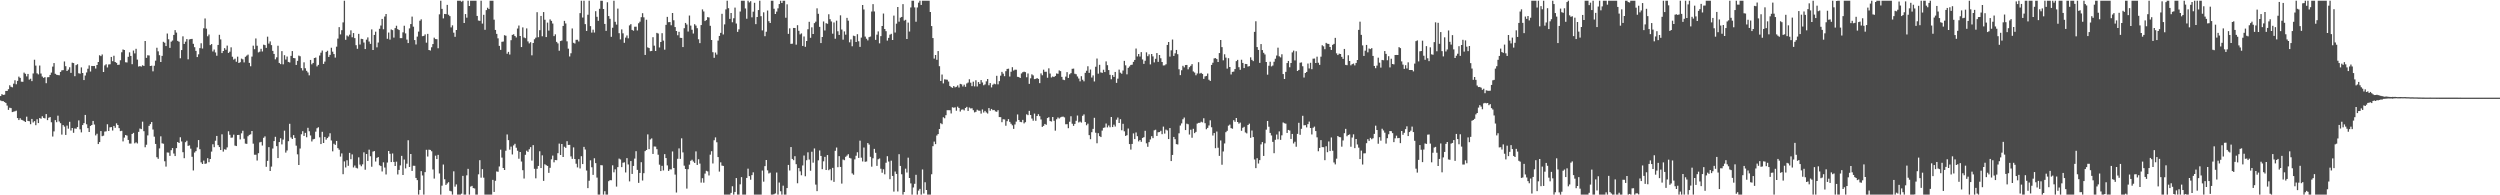 <?xml version="1.0" encoding="UTF-8"?>
<svg xmlns="http://www.w3.org/2000/svg" width="1920" height="150">
  <path d="M0 73.776h1v3.383H0zM1 72.316h1v5.340H1zM2 72.897h1v4.769H2zM3 72.697h1v5.715H3zM4 69.846h1v9.186H4zM5 69.853h1v11.265H5zM6 68.493h1v15.886H6zM7 65.491h1v17.269H7zM8 66.676h1v16.369H8zM9 67.060h1v19.033H9zM10 64.280h1v21.471H10zM11 61.625h1v23.846H11zM12 64.733h1v20.262H12zM13 62.110h1v28.547H13zM14 58.853h1v33.341H14zM15 59.824h1v30.988H15zM16 62.745h1v29.254H16zM17 62.809h1v29.574H17zM18 55.744h1v37.242H18zM19 56.677h1v37.000H19zM20 58.668h1v30.939H20zM21 56.799h1v36.082H21zM22 61.129h1v31.991H22zM23 60.473h1v34.920H23zM24 62.291h1v29.042H24zM25 56.433h1v37.596H25zM26 45.860h1v47.176H26zM27 50.405h1v45.737H27zM28 56.312h1v35.297H28zM29 57.145h1v37.357H29zM30 50.341h1v40.334H30zM31 56.455h1v34.729H31zM32 58.766h1v30.550H32zM33 59.802h1v30.790H33zM34 59.213h1v31.734H34zM35 63.922h1v23.661H35zM36 59.353h1v32.895H36zM37 59.230h1v31.207H37zM38 57.560h1v32.327H38zM39 55.773h1v38.152H39zM40 51.156h1v53.678H40zM41 48.424h1v52.492H41zM42 56.670h1v35.602H42zM43 57.385h1v36.476H43zM44 57.637h1v31.204H44zM45 57.793h1v35.486H45zM46 55.222h1v39.387H46zM47 54.025h1v49.374H47zM48 53.877h1v42.163H48zM49 47.197h1v50.009H49zM50 50.816h1v52.818H50zM51 54.530h1v41.929H51zM52 53.453h1v45.368H52zM53 51.679h1v41.850H53zM54 55.955h1v44.288H54zM55 48.133h1v50.172H55zM56 48.435h1v53.546H56zM57 58.497h1v40.187H57zM58 50.038h1v48.810H58zM59 49.280h1v48.309H59zM60 56.283h1v36.193H60zM61 56.576h1v42.769H61zM62 51.785h1v49.883H62zM63 56.064h1v40.010H63zM64 61.469h1v33.110H64zM65 58.007h1v30.268H65zM66 55.628h1v39.797H66zM67 52.774h1v45.653H67zM68 50.206h1v51.147H68zM69 54.963h1v41.739H69zM70 50.651h1v45.335H70zM71 50.735h1v42.144H71zM72 50.641h1v45.026H72zM73 52.645h1v51.337H73zM74 49.910h1v52.813H74zM75 47.598h1v63.056H75zM76 42.466h1v66.654H76zM77 43.131h1v57.509H77zM78 41.822h1v62.777H78zM79 55.289h1v48.892H79zM80 50.221h1v50.871H80zM81 49.378h1v51.466H81zM82 51.813h1v43.622H82zM83 49.492h1v51.106H83zM84 49.363h1v48.448H84zM85 43.719h1v53.863H85zM86 46.978h1v53.295H86zM87 42.803h1v53.922H87zM88 47.606h1v50.555H88zM89 48.307h1v46.400H89zM90 49.856h1v46.160H90zM91 49.687h1v48.741H91zM92 46.261h1v54.434H92zM93 40.118h1v60.336H93zM94 38.013h1v70.589H94zM95 38.423h1v67.233H95zM96 47.798h1v55.869H96zM97 47.988h1v56.172H97zM98 43.640h1v63.842H98zM99 40.196h1v70.054H99zM100 42.963h1v67.323H100zM101 49.326h1v53.608H101zM102 38.785h1v63.282H102zM103 41.014h1v69.084H103zM104 37.492h1v71.798H104zM105 45.750h1v64.441H105zM106 51.093h1v50.187H106zM107 50.760h1v47.965H107zM108 51.127h1v48.033H108zM109 50.143h1v43.308H109zM110 50.626h1v50.151H110zM111 31.492h1v81.586H111zM112 44.440h1v66.738H112zM113 42.430h1v61.573H113zM114 42.589h1v54.098H114zM115 50.688h1v44.644H115zM116 50.438h1v43.324H116zM117 54.777h1v44.712H117zM118 50.465h1v54.488H118zM119 46.598h1v63.936H119zM120 36.645h1v84.087H120zM121 39.414h1v82.527H121zM122 42.379h1v71.615H122zM123 47.610h1v57.098H123zM124 42.919h1v67.153H124zM125 32.118h1v78.269H125zM126 32.800h1v91.028H126zM127 35.385h1v92.571H127zM128 25.776h1v91.340H128zM129 30.160h1v87.046H129zM130 36.774h1v82.929H130zM131 31.979h1v83.388H131zM132 31.118h1v82.606H132zM133 26.847h1v91.063H133zM134 23.154h1v96.682H134zM135 25.061h1v88.720H135zM136 31.400h1v77.662H136zM137 32.065h1v77.779H137zM138 44.726h1v60.699H138zM139 38.453h1v70.201H139zM140 27.906h1v89.003H140zM141 33.756h1v87.734H141zM142 32.001h1v77.214H142zM143 30.008h1v78.059H143zM144 45.545h1v66.459H144zM145 30.279h1v81.381H145zM146 29.995h1v84.181H146zM147 29.874h1v90.553H147zM148 33.636h1v97.280H148zM149 36.254h1v80.889H149zM150 39.049h1v77.000H150zM151 43.805h1v69.413H151zM152 41.719h1v65.851H152zM153 36.969h1v77.631H153zM154 33.233h1v91.483H154zM155 37.292h1v88.644H155zM156 21.701h1v101.645H156zM157 14.203h1v111.662H157zM158 22.024h1v103.522H158zM159 27.864h1v93.631H159zM160 26.497h1v98.089H160zM161 34.637h1v87.458H161zM162 33.850h1v82.561H162zM163 39.536h1v71.269H163zM164 38.027h1v75.026H164zM165 40.307h1v67.759H165zM166 42.801h1v61.594H166zM167 34.526h1v76.937H167zM168 26.718h1v86.230H168zM169 30.246h1v84.971H169zM170 40.766h1v62.385H170zM171 39.146h1v77.271H171zM172 36.947h1v77.709H172zM173 38.221h1v76.782H173zM174 35.005h1v78.196H174zM175 40.668h1v60.141H175zM176 39.695h1v63.812H176zM177 36.331h1v69.435H177zM178 43.554h1v62.080H178zM179 45.775h1v57.668H179zM180 45.069h1v66.744H180zM181 47.406h1v64.756H181zM182 43.512h1v60.164H182zM183 48.380h1v55.203H183zM184 47.780h1v59.295H184zM185 44.989h1v57.389H185zM186 45.566h1v54.841H186zM187 47.916h1v58.656H187zM188 43.604h1v66.667H188zM189 42.708h1v67.801H189zM190 41.925h1v62.734H190zM191 48.302h1v55.291H191zM192 50.870h1v52.278H192zM193 43.451h1v57.156H193zM194 35.048h1v75.274H194zM195 37.797h1v81.023H195zM196 29.535h1v89.307H196zM197 35.108h1v88.189H197zM198 40.254h1v77.407H198zM199 39.689h1v69.671H199zM200 37.498h1v71.470H200zM201 39.550h1v72.194H201zM202 34.305h1v71.509H202zM203 34.655h1v70.091H203zM204 36.739h1v91.352H204zM205 28.152h1v95.417H205zM206 33.501h1v79.492H206zM207 31.816h1v99.505H207zM208 34.661h1v93.307H208zM209 39.052h1v75.029H209zM210 41.412h1v66.934H210zM211 45.544h1v59.537H211zM212 44.006h1v68.213H212zM213 35.108h1v86.297H213zM214 48.346h1v60.753H214zM215 49.244h1v56.926H215zM216 39.293h1v71.606H216zM217 49.411h1v57.802H217zM218 42.404h1v57.942H218zM219 45.735h1v71.476H219zM220 43.428h1v72.151H220zM221 47.585h1v60.831H221zM222 47.976h1v47.123H222zM223 42.929h1v62.646H223zM224 39.196h1v67.570H224zM225 44.554h1v59.216H225zM226 44.748h1v61.185H226zM227 49.853h1v62.010H227zM228 46.748h1v71.775H228zM229 42.705h1v84.016H229zM230 43.224h1v70.856H230zM231 52.340h1v50.773H231zM232 54.119h1v46.656H232zM233 47.858h1v56.541H233zM234 52.435h1v49.623H234zM235 54.398h1v51.028H235zM236 55.669h1v42.473H236zM237 57.841h1v42.972H237zM238 46.020h1v57.995H238zM239 49.386h1v59.283H239zM240 48.348h1v58.677H240zM241 44.547h1v62.088H241zM242 44.209h1v56.915H242zM243 50.997h1v47.505H243zM244 49.819h1v47.916H244zM245 42.640h1v62.855H245zM246 40.437h1v70.189H246zM247 38.825h1v62.396H247zM248 49.118h1v60.706H248zM249 47.334h1v57.807H249zM250 39.882h1v67.388H250zM251 38.967h1v67.047H251zM252 43.750h1v61.171H252zM253 42.141h1v60.214H253zM254 36.639h1v71.226H254zM255 39.695h1v76.553H255zM256 41.547h1v68.841H256zM257 44.252h1v66.989H257zM258 35.864h1v72.384H258zM259 29.665h1v84.106H259zM260 20.835h1v94.186H260zM261 26.414h1v93.866H261zM262 23.171h1v94.662H262zM263 17.214h1v116.556H263zM264 0.569h1v123.397H264zM265 30.581h1v98.046H265zM266 27.258h1v95.848H266zM267 28.010h1v99.309H267zM268 26.635h1v90.781H268zM269 23.314h1v98.963H269zM270 28.645h1v89.927H270zM271 25.377h1v103.219H271zM272 29.264h1v97.889H272zM273 34.695h1v94.157H273zM274 37.502h1v91.866H274zM275 25.999h1v94.828H275zM276 34.202h1v92.224H276zM277 29.802h1v97.881H277zM278 29.983h1v96.207H278zM279 32.686h1v84.315H279zM280 37.673h1v92.688H280zM281 30.451h1v87.808H281zM282 28.704h1v94.875H282zM283 31.913h1v83.014H283zM284 33.677h1v86.320H284zM285 22.566h1v105.466H285zM286 38.377h1v78.077H286zM287 26.811h1v89.197H287zM288 24.307h1v99.769H288zM289 36.330h1v84.893H289zM290 32.664h1v87.982H290zM291 22.126h1v104.800H291zM292 19.583h1v107.931H292zM293 14.526h1v117.136H293zM294 22.486h1v102.168H294zM295 12.718h1v115.970H295zM296 10.759h1v123.230H296zM297 29.778h1v95.037H297zM298 24.995h1v90.981H298zM299 30.430h1v87.680H299zM300 22.641h1v101.813H300zM301 23.162h1v94.692H301zM302 28.894h1v95.461H302zM303 21.628h1v105.885H303zM304 19.787h1v104.354H304zM305 22.363h1v111.631H305zM306 23.093h1v107.401H306zM307 29.284h1v97.728H307zM308 29.296h1v90.409H308zM309 24.843h1v109.551H309zM310 19.745h1v102.756H310zM311 25.662h1v103.684H311zM312 30.395h1v95.301H312zM313 33.050h1v74.667H313zM314 21.834h1v106.400H314zM315 18.474h1v99.803H315zM316 12.747h1v118.548H316zM317 20.482h1v106.799H317zM318 30.755h1v96.597H318zM319 34.174h1v102.503H319zM320 28.128h1v110.199H320zM321 24.254h1v125.177H321zM322 15.943h1v129.935H322zM323 14.834h1v116.601H323zM324 27.777h1v106.995H324zM325 27.558h1v121.872H325zM326 26.440h1v105.738H326zM327 32.751h1v82.310H327zM328 26.020h1v94.209H328zM329 38.421h1v76.546H329zM330 38.810h1v76.348H330zM331 36.295h1v79.858H331zM332 33.861h1v96.312H332zM333 28.934h1v108.206H333zM334 29.984h1v89.563H334zM335 30.096h1v92.078H335zM336 37.061h1v81.869H336zM337 11.023h1v122.192H337zM338 0.569h1v148.862H338zM339 6.807h1v135.792H339zM340 14.146h1v112.198H340zM341 10.691h1v126.988H341zM342 10.848h1v131.157H342zM343 3.725h1v137.163H343zM344 11.322h1v128.590H344zM345 12.386h1v134.127H345zM346 21.050h1v125.907H346zM347 19.460h1v129.971H347zM348 25.088h1v106.505H348zM349 28.282h1v115.075H349zM350 23.015h1v118.627H350zM351 0.569h1v148.862H351zM352 0.569h1v148.862H352zM353 0.569h1v148.862H353zM354 1.307h1v147.445H354zM355 0.569h1v134.521H355zM356 17.658h1v131.773H356zM357 10.822h1v138.608H357zM358 13.590h1v121.049H358zM359 0.569h1v129.095H359zM360 4.589h1v144.841H360zM361 0.569h1v142.752H361zM362 0.569h1v142.192H362zM363 0.569h1v143.855H363zM364 0.569h1v144.153H364zM365 0.569h1v148.862H365zM366 12.215h1v137.216H366zM367 15.755h1v118.151H367zM368 16.046h1v106.986H368zM369 0.569h1v135.888H369zM370 18.135h1v111.750H370zM371 11.372h1v125.065H371zM372 22.870h1v126.561H372zM373 7.788h1v141.643H373zM374 5.951h1v143.480H374zM375 6.945h1v142.486H375zM376 0.569h1v148.862H376zM377 0.569h1v148.862H377zM378 0.569h1v137.553H378zM379 15.086h1v132.319H379zM380 22.998h1v115.872H380zM381 26.028h1v105.641H381zM382 29.419h1v102.499H382zM383 35.250h1v92.607H383zM384 38.291h1v76.666H384zM385 32.124h1v88.911H385zM386 31.904h1v97.121H386zM387 27.041h1v103.502H387zM388 27.452h1v88.300H388zM389 41.259h1v62.015H389zM390 39.827h1v67.808H390zM391 41.878h1v73.090H391zM392 30.867h1v81.748H392zM393 26.788h1v91.866H393zM394 26.333h1v85.327H394zM395 27.650h1v82.770H395zM396 28.749h1v84.723H396zM397 21.902h1v93.839H397zM398 19.600h1v102.328H398zM399 27.645h1v89.116H399zM400 36.145h1v87.923H400zM401 21.037h1v109.663H401zM402 28.785h1v108.328H402zM403 29.356h1v89.546H403zM404 21.803h1v93.890H404zM405 31.800h1v84.857H405zM406 33.335h1v81.302H406zM407 32.432h1v80.569H407zM408 42.515h1v80.822H408zM409 33.030h1v78.429H409zM410 30.162h1v99.477H410zM411 28.906h1v108.060H411zM412 9.393h1v120.228H412zM413 28.570h1v98.881H413zM414 23.191h1v92.958H414zM415 12.242h1v116.817H415zM416 27.859h1v91.450H416zM417 9.252h1v129.634H417zM418 15.165h1v111.003H418zM419 28.454h1v98.419H419zM420 17.342h1v110.077H420zM421 23.484h1v109.262H421zM422 14.905h1v113.975H422zM423 16.023h1v106.319H423zM424 18.065h1v101.423H424zM425 27.750h1v96.946H425zM426 26.358h1v96.524H426zM427 32.179h1v90.840H427zM428 33.310h1v84.348H428zM429 38.957h1v71.335H429zM430 31.555h1v87.507H430zM431 31.109h1v79.505H431zM432 19.920h1v100.647H432zM433 16.006h1v96.677H433zM434 18.038h1v95.544H434zM435 31.765h1v76.665H435zM436 37.395h1v73.924H436zM437 43.344h1v67.922H437zM438 40.883h1v79.227H438zM439 21.882h1v100.138H439zM440 32.882h1v80.338H440zM441 33.408h1v88.706H441zM442 30.581h1v95.189H442zM443 30.530h1v98.038H443zM444 31.836h1v90.361H444zM445 10.086h1v119.271H445zM446 0.569h1v119.393H446zM447 13.489h1v112.490H447zM448 0.569h1v112.227H448zM449 18.551h1v96.290H449zM450 23.778h1v107.214H450zM451 11.335h1v133.141H451zM452 0.569h1v138.256H452zM453 20.075h1v103.075H453zM454 25.041h1v103.431H454zM455 22.792h1v111.514H455zM456 25.012h1v96.518H456zM457 8.612h1v116.651H457zM458 12.913h1v123.482H458zM459 15.996h1v133.435H459zM460 6.770h1v142.661H460zM461 0.569h1v126.263H461zM462 0.625h1v126.351H462zM463 6.926h1v142.505H463zM464 18.370h1v128.465H464zM465 23.711h1v125.719H465zM466 1.749h1v147.682H466zM467 12.355h1v126.818H467zM468 14.456h1v123.861H468zM469 28.257h1v110.174H469zM470 21.285h1v105.683H470zM471 0.569h1v131.770H471zM472 16.765h1v113.260H472zM473 18.905h1v124.397H473zM474 6.622h1v121.742H474zM475 25.499h1v96.317H475zM476 30.266h1v92.201H476zM477 22.574h1v105.787H477zM478 25.619h1v99.365H478zM479 32.895h1v91.759H479zM480 28.871h1v103.599H480zM481 27.237h1v94.217H481zM482 29.461h1v96.836H482zM483 19.495h1v119.803H483zM484 18.552h1v105.167H484zM485 22.989h1v110.580H485zM486 23.609h1v103.822H486zM487 20.538h1v101.257H487zM488 20.486h1v95.629H488zM489 23.418h1v107.044H489zM490 17.878h1v122.575H490zM491 16.628h1v116.170H491zM492 13.198h1v111.366H492zM493 10.128h1v128.546H493zM494 13.311h1v119.693H494zM495 42.170h1v73.906H495zM496 15.181h1v100.025H496zM497 36.392h1v66.848H497zM498 36.927h1v77.612H498zM499 39.325h1v67.770H499zM500 39.111h1v67.179H500zM501 28.545h1v89.699H501zM502 35.092h1v77.411H502zM503 39.183h1v73.431H503zM504 25.245h1v89.317H504zM505 25.772h1v93.065H505zM506 36.461h1v90.028H506zM507 32.269h1v99.110H507zM508 25.516h1v101.845H508zM509 31.196h1v99.741H509zM510 38.169h1v80.182H510zM511 19.123h1v102.276H511zM512 12.976h1v114.030H512zM513 17.052h1v114.245H513zM514 16.936h1v113.098H514zM515 19.423h1v110.698H515zM516 9.970h1v106.375H516zM517 15.567h1v113.480H517zM518 20.762h1v113.345H518zM519 23.814h1v124.070H519zM520 27.081h1v94.899H520zM521 24.400h1v89.573H521zM522 29.039h1v92.977H522zM523 29.114h1v77.123H523zM524 36.143h1v80.894H524zM525 21.658h1v105.585H525zM526 17.631h1v112.153H526zM527 18.850h1v125.974H527zM528 24.210h1v105.716H528zM529 11.918h1v114.539H529zM530 19.681h1v103.834H530zM531 22.825h1v99.858H531zM532 25.758h1v98.318H532zM533 18.562h1v106.568H533zM534 19.673h1v96.578H534zM535 21.659h1v105.008H535zM536 30.177h1v92.155H536zM537 33.114h1v92.532H537zM538 19.260h1v120.954H538zM539 7.224h1v129.617H539zM540 8.814h1v131.463H540zM541 16.185h1v117.129H541zM542 15.388h1v115.787H542zM543 13.151h1v118.489H543zM544 13.409h1v121.329H544zM545 19.797h1v98.992H545zM546 30.723h1v85.422H546zM547 40.089h1v85.435H547zM548 44.394h1v63.330H548zM549 40.325h1v65.178H549zM550 41.927h1v67.325H550zM551 31.167h1v89.454H551zM552 27.617h1v104.157H552zM553 25.246h1v99.403H553zM554 10.610h1v116.555H554zM555 26.445h1v100.976H555zM556 18.763h1v130.668H556zM557 7.211h1v142.220H557zM558 0.569h1v148.862H558zM559 6.284h1v143.147H559zM560 14.483h1v134.947H560zM561 9.999h1v138.141H561zM562 17.078h1v125.988H562zM563 14.046h1v135.385H563zM564 5.816h1v141.605H564zM565 18.067h1v118.667H565zM566 24.484h1v124.946H566zM567 22.541h1v126.890H567zM568 8.851h1v132.732H568zM569 0.569h1v135.464H569zM570 0.569h1v148.862H570zM571 0.569h1v148.862H571zM572 6.511h1v142.920H572zM573 14.389h1v122.267H573zM574 0.569h1v128.952H574zM575 1.823h1v133.423H575zM576 0.916h1v137.097H576zM577 13.319h1v121.161H577zM578 8.938h1v123.402H578zM579 2.170h1v147.261H579zM580 18.544h1v130.887H580zM581 13.034h1v136.397H581zM582 7.727h1v141.704H582zM583 0.569h1v148.862H583zM584 12.438h1v136.993H584zM585 23.328h1v107.623H585zM586 9.495h1v130.020H586zM587 27.824h1v99.761H587zM588 24.397h1v98.480H588zM589 8.111h1v122.722H589zM590 16.263h1v116.945H590zM591 17.665h1v114.935H591zM592 0.569h1v148.862H592zM593 0.569h1v148.862H593zM594 6.715h1v142.430H594zM595 10.772h1v137.777H595zM596 8.909h1v123.618H596zM597 6.376h1v143.055H597zM598 3.129h1v137.069H598zM599 0.569h1v146.305H599zM600 2.322h1v147.109H600zM601 0.569h1v142.035H601zM602 0.569h1v148.862H602zM603 13.607h1v135.824H603zM604 3.308h1v141.102H604zM605 25.986h1v100.673H605zM606 21.750h1v109.169H606zM607 33.699h1v79.252H607zM608 33.530h1v88.510H608zM609 21.456h1v101.600H609zM610 21.488h1v98.497H610zM611 34.310h1v91.779H611zM612 19.360h1v121.379H612zM613 23.656h1v105.407H613zM614 26.413h1v105.186H614zM615 25.640h1v108.967H615zM616 35.278h1v91.814H616zM617 28.010h1v91.448H617zM618 35.918h1v99.448H618zM619 31.466h1v91.632H619zM620 22.495h1v94.500H620zM621 16.727h1v105.792H621zM622 29.035h1v102.074H622zM623 20.966h1v95.546H623zM624 26.125h1v98.807H624zM625 17.782h1v96.251H625zM626 16.657h1v125.097H626zM627 6.396h1v140.370H627zM628 10.602h1v112.513H628zM629 20.632h1v94.933H629zM630 33.082h1v86.672H630zM631 28.406h1v101.523H631zM632 16.467h1v107.449H632zM633 23.396h1v97.077H633zM634 17.833h1v112.729H634zM635 18.268h1v100.827H635zM636 10.979h1v119.718H636zM637 14.722h1v115.217H637zM638 16.463h1v122.045H638zM639 25.858h1v103.077H639zM640 17.271h1v122.387H640zM641 29.726h1v86.090H641zM642 15.858h1v97.443H642zM643 24.030h1v104.395H643zM644 26.819h1v93.083H644zM645 11.784h1v116.420H645zM646 22.659h1v118.369H646zM647 30.485h1v92.018H647zM648 24.097h1v98.962H648zM649 26.621h1v93.786H649zM650 13.732h1v105.759H650zM651 15.849h1v102.596H651zM652 32.512h1v88.751H652zM653 30.241h1v91.452H653zM654 35.536h1v97.626H654zM655 27.418h1v106.776H655zM656 27.742h1v94.683H656zM657 32.238h1v87.360H657zM658 26.259h1v90.660H658zM659 31.700h1v89.596H659zM660 36.008h1v72.011H660zM661 28.862h1v92.216H661zM662 3.865h1v120.162H662zM663 7.284h1v106.030H663zM664 28.091h1v96.168H664zM665 29.757h1v94.234H665zM666 31.019h1v78.879H666zM667 28.520h1v82.539H667zM668 28.076h1v92.367H668zM669 8.838h1v119.161H669zM670 3.158h1v118.384H670zM671 8.809h1v105.531H671zM672 30.628h1v86.737H672zM673 26.607h1v100.764H673zM674 24.092h1v98.225H674zM675 33.289h1v88.431H675zM676 27.748h1v101.851H676zM677 19.947h1v112.706H677zM678 10.418h1v119.589H678zM679 22.261h1v111.644H679zM680 23.964h1v101.034H680zM681 31.203h1v88.783H681zM682 29.086h1v94.981H682zM683 26.604h1v111.044H683zM684 25.947h1v97.462H684zM685 30.738h1v104.372H685zM686 11.992h1v135.161H686zM687 24.991h1v106.754H687zM688 18.166h1v115.427H688zM689 5.354h1v141.668H689zM690 16.642h1v101.795H690zM691 13.573h1v113.882H691zM692 12.991h1v120.861H692zM693 3.181h1v146.250H693zM694 15.832h1v131.633H694zM695 15.232h1v114.307H695zM696 29.937h1v102.556H696zM697 17.364h1v103.749H697zM698 24.234h1v112.493H698zM699 5.720h1v135.112H699zM700 0.569h1v148.862H700zM701 0.569h1v143.385H701zM702 5.696h1v135.449H702zM703 16.705h1v117.541H703zM704 5.717h1v143.714H704zM705 2.069h1v144.308H705zM706 0.569h1v144.492H706zM707 3.783h1v145.647H707zM708 0.569h1v129.558H708zM709 0.569h1v148.040H709zM710 0.569h1v139.396H710zM711 0.569h1v145.346H711zM712 0.569h1v148.862H712zM713 0.569h1v148.862H713zM714 9.239h1v140.191H714zM715 20.036h1v113.787H715zM716 29.232h1v83.062H716zM717 44.999h1v63.763H717zM718 42.239h1v68.454H718zM719 45.927h1v58.140H719zM720 39.194h1v63.748H720zM721 50.856h1v48.230H721zM722 62.139h1v32.495H722zM723 57.230h1v38.154H723zM724 64.061h1v26.018H724zM725 60.931h1v29.901H725zM726 61.074h1v27.395H726zM727 61.215h1v23.417H727zM728 62.642h1v22.002H728zM729 65.998h1v18.671H729zM730 66.912h1v20.227H730zM731 67.469h1v14.897H731zM732 66.053h1v16.678H732zM733 67.075h1v15.379H733zM734 66.638h1v18.390H734zM735 65.578h1v16.325H735zM736 67.234h1v15.706H736zM737 64.408h1v21.275H737zM738 64.784h1v19.436H738zM739 66.412h1v17.592H739zM740 65.030h1v19.744H740zM741 66.684h1v16.246H741zM742 64.098h1v17.982H742zM743 63.393h1v21.809H743zM744 60.868h1v21.698H744zM745 63.464h1v19.861H745zM746 66.138h1v17.006H746zM747 62.697h1v21.946H747zM748 66.361h1v19.968H748zM749 61.667h1v24.173H749zM750 66.392h1v17.880H750zM751 63.029h1v21.894H751zM752 64.461h1v20.583H752zM753 61.512h1v25.710H753zM754 63.308h1v20.738H754zM755 65.489h1v20.950H755zM756 64.794h1v20.334H756zM757 62.459h1v23.918H757zM758 60.688h1v26.525H758zM759 65.465h1v17.528H759zM760 63.775h1v21.284H760zM761 67.130h1v16.513H761zM762 65.079h1v19.574H762zM763 64.240h1v20.190H763zM764 64.734h1v20.824H764zM765 58.229h1v27.624H765zM766 64.781h1v19.842H766zM767 62.295h1v27.614H767zM768 58.108h1v31.850H768zM769 55.207h1v38.652H769zM770 56.596h1v35.002H770zM771 58.507h1v33.254H771zM772 54.664h1v41.895H772zM773 52.959h1v40.135H773zM774 52.748h1v38.766H774zM775 58.792h1v34.810H775zM776 55.092h1v39.920H776zM777 51.608h1v44.625H777zM778 54.188h1v44.759H778zM779 53.491h1v42.098H779zM780 53.532h1v39.860H780zM781 58.960h1v28.959H781zM782 59.199h1v32.981H782zM783 59.882h1v33.687H783zM784 56.413h1v37.430H784zM785 55.468h1v36.605H785zM786 55.031h1v39.764H786zM787 55.412h1v38.456H787zM788 59.344h1v28.453H788zM789 56.440h1v32.008H789zM790 64.399h1v20.743H790zM791 60.156h1v28.145H791zM792 57.103h1v33.929H792zM793 57.914h1v34.785H793zM794 60.795h1v26.431H794zM795 60.547h1v32.236H795zM796 59.966h1v29.097H796zM797 60.634h1v27.088H797zM798 63.856h1v25.399H798zM799 56.359h1v35.366H799zM800 57.806h1v39.609H800zM801 53.522h1v43.154H801zM802 55.126h1v40.055H802zM803 55.094h1v40.765H803zM804 59.707h1v30.965H804zM805 52.469h1v37.558H805zM806 56.481h1v36.489H806zM807 59.478h1v33.849H807zM808 58.709h1v31.171H808zM809 59.116h1v33.664H809zM810 58.308h1v42.042H810zM811 56.439h1v35.182H811zM812 56.691h1v33.536H812zM813 54.055h1v36.980H813zM814 54.624h1v35.520H814zM815 59.058h1v30.656H815zM816 61.163h1v28.371H816zM817 61.522h1v28.632H817zM818 58.846h1v36.605H818zM819 55.408h1v39.984H819zM820 59.829h1v38.644H820zM821 57.063h1v36.442H821zM822 56.157h1v33.149H822zM823 52.861h1v42.161H823zM824 52.669h1v43.976H824zM825 56.633h1v38.540H825zM826 57.030h1v35.721H826zM827 58.726h1v29.999H827zM828 60.297h1v33.741H828zM829 62.473h1v30.910H829zM830 58.509h1v35.639H830zM831 61.228h1v27.714H831zM832 62.457h1v25.379H832zM833 55.963h1v37.759H833zM834 54.315h1v41.887H834zM835 50.884h1v44.105H835zM836 55.962h1v47.844H836zM837 53.383h1v53.525H837zM838 59.522h1v42.024H838zM839 57.902h1v41.091H839zM840 62.546h1v27.920H840zM841 51.237h1v50.721H841zM842 44.942h1v65.096H842zM843 56.578h1v45.720H843zM844 49.789h1v54.772H844zM845 55.603h1v49.686H845zM846 55.954h1v44.342H846zM847 53.564h1v44.637H847zM848 55.336h1v42.574H848zM849 47.150h1v47.723H849zM850 50.061h1v47.775H850zM851 53.829h1v42.514H851zM852 57.461h1v40.285H852zM853 60.896h1v28.940H853zM854 57.697h1v39.914H854zM855 59.063h1v36.704H855zM856 55.240h1v41.919H856zM857 63.657h1v28.223H857zM858 60.410h1v29.836H858zM859 53.471h1v40.971H859zM860 55.824h1v35.706H860zM861 56.638h1v43.421H861zM862 54.174h1v40.882H862zM863 46.725h1v54.135H863zM864 50.158h1v54.227H864zM865 57.063h1v46.762H865zM866 52.139h1v46.599H866zM867 51.024h1v59.611H867zM868 49.862h1v65.052H868zM869 49.687h1v60.842H869zM870 47.515h1v54.943H870zM871 46.023h1v60.800H871zM872 37.276h1v64.444H872zM873 43.343h1v61.273H873zM874 41.451h1v67.133H874zM875 43.393h1v64.144H875zM876 40.049h1v68.849H876zM877 45.654h1v60.264H877zM878 49.061h1v56.301H878zM879 46.632h1v53.833H879zM880 40.209h1v69.886H880zM881 43.169h1v69.557H881zM882 41.704h1v67.443H882zM883 49.478h1v57.652H883zM884 41.490h1v63.091H884zM885 43.299h1v62.782H885zM886 47.920h1v52.163H886zM887 45.175h1v54.450H887zM888 40.736h1v63.656H888zM889 47.492h1v54.091H889zM890 42.224h1v59.191H890zM891 44.723h1v55.719H891zM892 47.607h1v55.462H892zM893 50.261h1v46.944H893zM894 50.189h1v52.392H894zM895 49.377h1v50.171H895zM896 34.491h1v65.700H896zM897 32.254h1v74.557H897zM898 43.471h1v54.894H898zM899 38.660h1v85.037H899zM900 30.355h1v88.658H900zM901 42.968h1v62.221H901zM902 40.970h1v65.927H902zM903 38.349h1v72.343H903zM904 41.605h1v69.360H904zM905 53.171h1v49.237H905zM906 57.712h1v38.719H906zM907 53.954h1v40.827H907zM908 50.513h1v41.078H908zM909 51.784h1v38.466H909zM910 49.946h1v49.950H910zM911 49.848h1v45.138H911zM912 53.263h1v42.152H912zM913 51.593h1v51.710H913zM914 50.544h1v49.072H914zM915 49.238h1v56.530H915zM916 54.902h1v44.001H916zM917 55.699h1v46.539H917zM918 57.810h1v43.446H918zM919 56.432h1v38.483H919zM920 47.766h1v46.580H920zM921 56.500h1v37.830H921zM922 55.983h1v37.529H922zM923 56.794h1v37.221H923zM924 60.588h1v30.242H924zM925 58.683h1v35.933H925zM926 58.302h1v40.957H926zM927 56.448h1v41.769H927zM928 61.224h1v35.155H928zM929 62.134h1v30.284H929zM930 49.892h1v47.839H930zM931 48.155h1v55.946H931zM932 44.834h1v57.384H932zM933 44.574h1v69.240H933zM934 45.387h1v55.631H934zM935 47.638h1v65.839H935zM936 40.737h1v78.984H936zM937 30.735h1v77.160H937zM938 36.182h1v90.353H938zM939 46.357h1v69.981H939zM940 41.697h1v68.505H940zM941 44.217h1v57.325H941zM942 52.708h1v47.764H942zM943 44.720h1v51.774H943zM944 51.465h1v44.229H944zM945 57.209h1v41.186H945zM946 55.184h1v43.666H946zM947 55.001h1v37.309H947zM948 53.068h1v40.481H948zM949 46.966h1v43.680H949zM950 46.003h1v47.683H950zM951 51.588h1v43.375H951zM952 53.612h1v40.521H952zM953 45.877h1v54.599H953zM954 48.346h1v49.799H954zM955 52.286h1v45.111H955zM956 49.107h1v52.638H956zM957 49.202h1v53.228H957zM958 51.109h1v44.916H958zM959 50.770h1v44.190H959zM960 44.023h1v61.809H960zM961 45.980h1v54.291H961zM962 46.954h1v58.310H962zM963 24.492h1v97.958H963zM964 16.337h1v112.812H964zM965 36.147h1v85.341H965zM966 38.357h1v87.227H966zM967 48.260h1v74.718H967zM968 33.831h1v77.059H968zM969 38.435h1v70.677H969zM970 40.576h1v79.161H970zM971 41.831h1v68.228H971zM972 47.611h1v51.967H972zM973 57.358h1v35.545H973zM974 50.463h1v46.850H974zM975 47.428h1v54.682H975zM976 50.996h1v53.033H976zM977 50.333h1v58.623H977zM978 47.420h1v70.232H978zM979 45.126h1v62.241H979zM980 42.644h1v60.690H980zM981 36.613h1v70.375H981zM982 43.239h1v57.655H982zM983 44.086h1v63.351H983zM984 41.671h1v62.273H984zM985 56.879h1v37.194H985zM986 60.662h1v33.989H986zM987 55.209h1v39.783H987zM988 48.446h1v53.650H988zM989 46.774h1v53.033H989zM990 51.655h1v48.574H990zM991 48.382h1v58.309H991zM992 40.248h1v62.612H992zM993 38.853h1v71.308H993zM994 46.397h1v62.443H994zM995 39.360h1v73.346H995zM996 54.548h1v48.263H996zM997 53.687h1v40.635H997zM998 48.178h1v55.340H998zM999 47.925h1v50.987H999zM1000 50.907h1v38.006H1000zM1001 59.519h1v36.715H1001zM1002 56.064h1v40.020H1002zM1003 55.227h1v42.615H1003zM1004 48.795h1v46.561H1004zM1005 52.588h1v40.778H1005zM1006 48.211h1v50.085H1006zM1007 53.164h1v50.106H1007zM1008 45.059h1v53.045H1008zM1009 44.936h1v52.299H1009zM1010 48.382h1v52.290H1010zM1011 43.505h1v61.942H1011zM1012 48.156h1v68.040H1012zM1013 49.837h1v63.770H1013zM1014 43.502h1v64.118H1014zM1015 34.777h1v78.199H1015zM1016 35.559h1v77.503H1016zM1017 37.793h1v85.255H1017zM1018 32.904h1v79.449H1018zM1019 33.610h1v83.288H1019zM1020 33.724h1v74.897H1020zM1021 36.107h1v79.915H1021zM1022 38.324h1v67.271H1022zM1023 34.468h1v81.306H1023zM1024 33.689h1v91.089H1024zM1025 29.074h1v97.208H1025zM1026 40.963h1v80.899H1026zM1027 42.310h1v62.117H1027zM1028 41.204h1v64.081H1028zM1029 41.449h1v63.984H1029zM1030 43.656h1v68.991H1030zM1031 45.196h1v62.663H1031zM1032 37.557h1v64.725H1032zM1033 49.831h1v49.145H1033zM1034 50.064h1v54.612H1034zM1035 42.444h1v61.243H1035zM1036 46.841h1v56.360H1036zM1037 50.200h1v62.511H1037zM1038 49.267h1v56.369H1038zM1039 48.816h1v54.335H1039zM1040 50.227h1v63.539H1040zM1041 48.310h1v58.467H1041zM1042 46.087h1v64.858H1042zM1043 22.914h1v90.472H1043zM1044 16.642h1v105.524H1044zM1045 26.784h1v88.869H1045zM1046 34.845h1v91.499H1046zM1047 42.968h1v74.841H1047zM1048 38.894h1v78.789H1048zM1049 34.484h1v75.517H1049zM1050 40.196h1v66.701H1050zM1051 37.274h1v70.912H1051zM1052 37.758h1v68.110H1052zM1053 36.953h1v69.992H1053zM1054 42.940h1v63.233H1054zM1055 50.620h1v52.174H1055zM1056 52.383h1v44.148H1056zM1057 50.383h1v49.446H1057zM1058 44.285h1v66.116H1058zM1059 48.110h1v57.283H1059zM1060 51.920h1v56.107H1060zM1061 46.044h1v52.817H1061zM1062 46.260h1v53.912H1062zM1063 39.220h1v62.694H1063zM1064 41.388h1v68.887H1064zM1065 46.273h1v59.882H1065zM1066 43.185h1v59.951H1066zM1067 51.781h1v48.820H1067zM1068 45.086h1v55.673H1068zM1069 49.139h1v53.086H1069zM1070 49.482h1v59.653H1070zM1071 42.227h1v64.034H1071zM1072 42.209h1v61.975H1072zM1073 42.235h1v63.909H1073zM1074 36.220h1v69.716H1074zM1075 36.983h1v72.935H1075zM1076 47.147h1v53.452H1076zM1077 49.590h1v53.941H1077zM1078 52.901h1v49.096H1078zM1079 50.060h1v49.098H1079zM1080 52.560h1v44.448H1080zM1081 47.871h1v56.628H1081zM1082 53.765h1v47.663H1082zM1083 53.751h1v46.602H1083zM1084 53.781h1v43.465H1084zM1085 54.823h1v46.621H1085zM1086 48.848h1v59.311H1086zM1087 31.596h1v97.918H1087zM1088 31.008h1v101.536H1088zM1089 47.151h1v75.629H1089zM1090 39.409h1v71.997H1090zM1091 39.166h1v75.813H1091zM1092 31.257h1v93.261H1092zM1093 42.792h1v72.031H1093zM1094 45.904h1v64.262H1094zM1095 35.426h1v75.091H1095zM1096 44.757h1v58.651H1096zM1097 46.972h1v56.282H1097zM1098 36.368h1v73.893H1098zM1099 41.716h1v82.967H1099zM1100 42.013h1v75.296H1100zM1101 32.333h1v80.950H1101zM1102 17.140h1v95.633H1102zM1103 39.391h1v77.906H1103zM1104 17.505h1v109.998H1104zM1105 33.624h1v88.440H1105zM1106 24.646h1v85.555H1106zM1107 39.245h1v93.086H1107zM1108 43.330h1v77.544H1108zM1109 28.684h1v88.021H1109zM1110 39.549h1v70.950H1110zM1111 37.969h1v71.063H1111zM1112 23.381h1v99.105H1112zM1113 32.111h1v90.598H1113zM1114 34.259h1v76.011H1114zM1115 26.982h1v82.779H1115zM1116 37.922h1v69.651H1116zM1117 44.536h1v79.003H1117zM1118 42.797h1v60.070H1118zM1119 41.276h1v65.524H1119zM1120 35.468h1v75.352H1120zM1121 42.895h1v60.230H1121zM1122 34.575h1v77.992H1122zM1123 30.580h1v95.802H1123zM1124 39.644h1v86.703H1124zM1125 31.029h1v92.091H1125zM1126 35.824h1v89.556H1126zM1127 39.285h1v66.260H1127zM1128 35.325h1v73.880H1128zM1129 48.475h1v56.644H1129zM1130 52.660h1v40.079H1130zM1131 61.269h1v30.877H1131zM1132 59.118h1v32.119H1132zM1133 61.324h1v26.511H1133zM1134 65.696h1v21.111H1134zM1135 66.862h1v15.778H1135zM1136 66.751h1v14.004H1136zM1137 67.334h1v14.541H1137zM1138 68.988h1v14.950H1138zM1139 68.139h1v11.293H1139zM1140 71.558h1v7.458H1140zM1141 69.394h1v9.957H1141zM1142 69.658h1v9.423H1142zM1143 69.790h1v10.993H1143zM1144 69.650h1v10.334H1144zM1145 65.212h1v17.839H1145zM1146 61.704h1v22.433H1146zM1147 61.332h1v27.363H1147zM1148 52.683h1v42.215H1148zM1149 50.848h1v53.132H1149zM1150 45.914h1v56.439H1150zM1151 42.937h1v70.272H1151zM1152 37.315h1v75.739H1152zM1153 40.001h1v74.864H1153zM1154 40.613h1v70.260H1154zM1155 34.250h1v83.793H1155zM1156 40.961h1v81.461H1156zM1157 42.951h1v68.936H1157zM1158 26.877h1v93.022H1158zM1159 31.190h1v85.462H1159zM1160 33.324h1v78.162H1160zM1161 28.876h1v85.633H1161zM1162 36.533h1v83.216H1162zM1163 32.885h1v87.672H1163zM1164 23.306h1v91.017H1164zM1165 28.370h1v88.034H1165zM1166 17.589h1v105.915H1166zM1167 8.832h1v115.325H1167zM1168 7.187h1v129.441H1168zM1169 17.537h1v118.743H1169zM1170 25.470h1v100.392H1170zM1171 12.717h1v121.281H1171zM1172 14.477h1v121.823H1172zM1173 12.302h1v126.798H1173zM1174 15.670h1v125.066H1174zM1175 13.616h1v123.477H1175zM1176 0.569h1v148.038H1176zM1177 0.569h1v135.330H1177zM1178 0.569h1v129.453H1178zM1179 0.569h1v122.454H1179zM1180 5.801h1v141.012H1180zM1181 0.569h1v138.676H1181zM1182 20.230h1v101.860H1182zM1183 4.694h1v138.282H1183zM1184 7.139h1v120.803H1184zM1185 0.569h1v142.207H1185zM1186 19.717h1v112.131H1186zM1187 17.229h1v107.902H1187zM1188 6.315h1v121.020H1188zM1189 22.331h1v114.130H1189zM1190 16.404h1v122.880H1190zM1191 14.721h1v117.298H1191zM1192 0.569h1v136.403H1192zM1193 3.102h1v146.329H1193zM1194 10.025h1v137.648H1194zM1195 12.752h1v108.855H1195zM1196 33.091h1v97.056H1196zM1197 19.893h1v127.889H1197zM1198 6.610h1v142.820H1198zM1199 9.389h1v137.851H1199zM1200 9.839h1v121.264H1200zM1201 6.339h1v123.862H1201zM1202 16.720h1v119.258H1202zM1203 1.605h1v127.674H1203zM1204 0.569h1v142.537H1204zM1205 11.773h1v129.878H1205zM1206 12.908h1v112.040H1206zM1207 12.473h1v111.470H1207zM1208 27.774h1v106.717H1208zM1209 13.583h1v123.613H1209zM1210 30.006h1v114.535H1210zM1211 16.895h1v125.937H1211zM1212 24.265h1v111.789H1212zM1213 28.903h1v115.970H1213zM1214 20.721h1v128.710H1214zM1215 11.491h1v137.940H1215zM1216 15.354h1v134.077H1216zM1217 0.569h1v148.862H1217zM1218 0.569h1v148.862H1218zM1219 0.569h1v148.862H1219zM1220 3.918h1v144.168H1220zM1221 2.051h1v139.737H1221zM1222 7.726h1v122.509H1222zM1223 0.569h1v148.862H1223zM1224 15.008h1v134.423H1224zM1225 9.867h1v127.895H1225zM1226 20.781h1v125.503H1226zM1227 5.001h1v130.384H1227zM1228 0.569h1v148.862H1228zM1229 7.937h1v141.494H1229zM1230 4.902h1v144.529H1230zM1231 0.569h1v148.862H1231zM1232 0.569h1v148.862H1232zM1233 0.569h1v147.157H1233zM1234 3.601h1v145.830H1234zM1235 0.569h1v134.504H1235zM1236 0.569h1v146.973H1236zM1237 0.569h1v148.032H1237zM1238 0.569h1v148.862H1238zM1239 0.569h1v148.862H1239zM1240 0.569h1v137.208H1240zM1241 0.569h1v148.862H1241zM1242 5.320h1v144.110H1242zM1243 10.426h1v137.615H1243zM1244 19.735h1v129.695H1244zM1245 7.144h1v142.287H1245zM1246 17.591h1v120.447H1246zM1247 12.301h1v125.778H1247zM1248 0.569h1v139.914H1248zM1249 0.569h1v134.611H1249zM1250 1.595h1v147.836H1250zM1251 1.924h1v146.992H1251zM1252 0.569h1v148.862H1252zM1253 0.569h1v144.100H1253zM1254 0.569h1v143.968H1254zM1255 0.569h1v148.862H1255zM1256 5.871h1v142.590H1256zM1257 11.300h1v137.204H1257zM1258 4.425h1v144.864H1258zM1259 9.481h1v127.558H1259zM1260 8.022h1v131.055H1260zM1261 2.359h1v124.725H1261zM1262 23.124h1v111.948H1262zM1263 18.717h1v122.470H1263zM1264 6.736h1v125.545H1264zM1265 12.386h1v129.127H1265zM1266 22.303h1v103.604H1266zM1267 26.216h1v96.993H1267zM1268 17.728h1v108.279H1268zM1269 22.740h1v107.030H1269zM1270 31.734h1v87.532H1270zM1271 28.001h1v106.160H1271zM1272 23.974h1v107.063H1272zM1273 30.801h1v94.261H1273zM1274 26.858h1v109.954H1274zM1275 29.056h1v101.223H1275zM1276 12.923h1v127.329H1276zM1277 0.569h1v124.138H1277zM1278 9.292h1v122.734H1278zM1279 0.569h1v143.692H1279zM1280 0.569h1v137.271H1280zM1281 4.087h1v118.559H1281zM1282 23.774h1v118.145H1282zM1283 23.029h1v117.872H1283zM1284 15.883h1v107.348H1284zM1285 18.457h1v120.236H1285zM1286 11.260h1v131.811H1286zM1287 10.944h1v134.200H1287zM1288 11.454h1v131.215H1288zM1289 11.132h1v138.299H1289zM1290 0.569h1v146.599H1290zM1291 10.661h1v138.770H1291zM1292 16.813h1v116.832H1292zM1293 14.425h1v135.006H1293zM1294 0.569h1v135.596H1294zM1295 13.845h1v124.016H1295zM1296 3.402h1v146.029H1296zM1297 0.569h1v145.419H1297zM1298 20.279h1v122.240H1298zM1299 12.905h1v115.856H1299zM1300 14.267h1v135.164H1300zM1301 4.347h1v132.352H1301zM1302 12.604h1v129.400H1302zM1303 16.118h1v117.682H1303zM1304 8.326h1v123.492H1304zM1305 6.992h1v132.387H1305zM1306 2.974h1v139.975H1306zM1307 9.587h1v124.081H1307zM1308 4.294h1v124.089H1308zM1309 4.272h1v142.277H1309zM1310 0.569h1v134.133H1310zM1311 0.569h1v132.016H1311zM1312 0.569h1v132.951H1312zM1313 0.569h1v130.041H1313zM1314 17.224h1v115.727H1314zM1315 13.760h1v117.746H1315zM1316 21.711h1v105.690H1316zM1317 28.175h1v101.449H1317zM1318 9.142h1v111.395H1318zM1319 24.740h1v107.765H1319zM1320 14.950h1v130.243H1320zM1321 19.609h1v109.617H1321zM1322 25.897h1v103.372H1322zM1323 19.197h1v108.403H1323zM1324 27.655h1v98.035H1324zM1325 21.552h1v101.477H1325zM1326 16.482h1v109.746H1326zM1327 15.629h1v112.052H1327zM1328 0.569h1v129.570H1328zM1329 13.678h1v116.987H1329zM1330 15.894h1v120.688H1330zM1331 20.945h1v119.320H1331zM1332 7.729h1v118.472H1332zM1333 0.569h1v148.194H1333zM1334 3.542h1v144.065H1334zM1335 3.598h1v145.833H1335zM1336 0.569h1v148.862H1336zM1337 0.569h1v148.862H1337zM1338 0.569h1v133.991H1338zM1339 10.199h1v117.214H1339zM1340 10.386h1v119.064H1340zM1341 18.799h1v119.259H1341zM1342 15.135h1v115.758H1342zM1343 21.443h1v111.720H1343zM1344 15.772h1v124.192H1344zM1345 23.869h1v116.362H1345zM1346 22.258h1v112.948H1346zM1347 4.517h1v138.226H1347zM1348 4.774h1v124.592H1348zM1349 1.956h1v123.682H1349zM1350 14.111h1v113.247H1350zM1351 26.584h1v97.178H1351zM1352 10.978h1v117.108H1352zM1353 28.978h1v98.850H1353zM1354 22.236h1v101.676H1354zM1355 5.621h1v118.483H1355zM1356 21.605h1v106.057H1356zM1357 16.389h1v108.622H1357zM1358 26.377h1v101.924H1358zM1359 12.520h1v123.309H1359zM1360 10.606h1v122.098H1360zM1361 2.016h1v130.522H1361zM1362 10.506h1v138.925H1362zM1363 13.087h1v116.547H1363zM1364 26.432h1v111.791H1364zM1365 27.425h1v94.630H1365zM1366 28.227h1v95.191H1366zM1367 16.350h1v116.386H1367zM1368 17.032h1v115.173H1368zM1369 26.796h1v111.890H1369zM1370 26.343h1v100.922H1370zM1371 11.386h1v121.132H1371zM1372 27.755h1v97.316H1372zM1373 19.461h1v106.093H1373zM1374 28.194h1v98.879H1374zM1375 30.824h1v89.288H1375zM1376 13.495h1v115.188H1376zM1377 35.970h1v86.558H1377zM1378 32.088h1v77.653H1378zM1379 30.811h1v88.063H1379zM1380 28.129h1v95.352H1380zM1381 8.477h1v114.439H1381zM1382 26.168h1v99.814H1382zM1383 11.286h1v119.605H1383zM1384 20.396h1v115.343H1384zM1385 8.819h1v120.831H1385zM1386 11.430h1v124.709H1386zM1387 23.284h1v116.483H1387zM1388 7.018h1v132.362H1388zM1389 2.551h1v139.014H1389zM1390 7.996h1v129.101H1390zM1391 16.883h1v121.090H1391zM1392 0.569h1v148.862H1392zM1393 11.209h1v117.142H1393zM1394 13.865h1v135.566H1394zM1395 4.356h1v134.632H1395zM1396 8.620h1v119.135H1396zM1397 8.069h1v123.605H1397zM1398 20.563h1v116.273H1398zM1399 22.951h1v113.379H1399zM1400 30.457h1v103.348H1400zM1401 25.576h1v119.982H1401zM1402 17.097h1v112.972H1402zM1403 8.219h1v131.500H1403zM1404 15.155h1v122.048H1404zM1405 14.921h1v125.552H1405zM1406 16.752h1v115.665H1406zM1407 0.569h1v133.213H1407zM1408 5.648h1v127.590H1408zM1409 21.191h1v128.240H1409zM1410 0.769h1v140.510H1410zM1411 0.569h1v148.862H1411zM1412 0.569h1v148.862H1412zM1413 21.215h1v112.054H1413zM1414 27.299h1v103.375H1414zM1415 12.409h1v132.719H1415zM1416 0.569h1v143.226H1416zM1417 0.569h1v148.862H1417zM1418 0.569h1v142.304H1418zM1419 0.569h1v135.630H1419zM1420 0.569h1v132.140H1420zM1421 17.791h1v109.682H1421zM1422 15.987h1v116.372H1422zM1423 17.887h1v116.480H1423zM1424 17.552h1v118.461H1424zM1425 12.909h1v123.820H1425zM1426 23.502h1v114.822H1426zM1427 16.943h1v120.902H1427zM1428 16.582h1v123.507H1428zM1429 19.613h1v120.702H1429zM1430 14.016h1v124.472H1430zM1431 19.834h1v106.429H1431zM1432 24.319h1v111.595H1432zM1433 19.273h1v130.158H1433zM1434 5.840h1v143.590H1434zM1435 8.012h1v138.310H1435zM1436 2.758h1v146.673H1436zM1437 0.569h1v148.862H1437zM1438 11.052h1v138.379H1438zM1439 11.376h1v138.055H1439zM1440 1.511h1v147.920H1440zM1441 0.569h1v148.862H1441zM1442 0.569h1v148.862H1442zM1443 0.569h1v148.862H1443zM1444 4.180h1v145.251H1444zM1445 0.569h1v148.862H1445zM1446 0.569h1v148.862H1446zM1447 0.569h1v148.862H1447zM1448 0.569h1v148.862H1448zM1449 0.569h1v148.862H1449zM1450 0.569h1v148.862H1450zM1451 0.569h1v148.862H1451zM1452 0.569h1v148.862H1452zM1453 14.980h1v134.451H1453zM1454 12.371h1v125.822H1454zM1455 8.298h1v141.133H1455zM1456 8.697h1v139.285H1456zM1457 7.474h1v141.160H1457zM1458 1.201h1v140.766H1458zM1459 4.240h1v145.191H1459zM1460 12.315h1v132.363H1460zM1461 11.596h1v135.991H1461zM1462 9.409h1v140.022H1462zM1463 1.053h1v141.299H1463zM1464 26.456h1v100.719H1464zM1465 11.333h1v125.169H1465zM1466 6.407h1v131.615H1466zM1467 2.138h1v147.292H1467zM1468 8.911h1v140.520H1468zM1469 3.628h1v145.803H1469zM1470 6.519h1v142.793H1470zM1471 19.853h1v119.623H1471zM1472 16.338h1v115.148H1472zM1473 4.434h1v116.604H1473zM1474 19.328h1v117.476H1474zM1475 0.569h1v143.733H1475zM1476 9.650h1v122.983H1476zM1477 0.569h1v148.862H1477zM1478 0.569h1v148.862H1478zM1479 4.376h1v145.055H1479zM1480 5.591h1v143.840H1480zM1481 2.231h1v147.200H1481zM1482 0.569h1v144.477H1482zM1483 19.585h1v105.841H1483zM1484 25.900h1v109.350H1484zM1485 13.460h1v113.322H1485zM1486 11.976h1v117.906H1486zM1487 4.552h1v119.868H1487zM1488 8.883h1v120.528H1488zM1489 13.896h1v115.985H1489zM1490 17.100h1v115.914H1490zM1491 17.522h1v107.513H1491zM1492 20.424h1v126.227H1492zM1493 15.893h1v114.596H1493zM1494 7.641h1v120.509H1494zM1495 6.107h1v116.206H1495zM1496 23.056h1v105.972H1496zM1497 5.570h1v120.801H1497zM1498 8.324h1v125.684H1498zM1499 4.759h1v115.286H1499zM1500 15.198h1v118.030H1500zM1501 26.930h1v95.487H1501zM1502 29.786h1v96.932H1502zM1503 23.651h1v102.498H1503zM1504 15.587h1v124.043H1504zM1505 12.469h1v112.826H1505zM1506 7.969h1v137.550H1506zM1507 14.001h1v119.055H1507zM1508 13.690h1v120.892H1508zM1509 7.410h1v119.836H1509zM1510 22.099h1v115.246H1510zM1511 16.084h1v119.587H1511zM1512 0.569h1v148.862H1512zM1513 7.150h1v132.677H1513zM1514 18.798h1v113.055H1514zM1515 9.963h1v123.999H1515zM1516 7.555h1v141.876H1516zM1517 22.803h1v121.461H1517zM1518 14.693h1v133.919H1518zM1519 13.122h1v136.309H1519zM1520 13.046h1v126.545H1520zM1521 9.613h1v121.468H1521zM1522 3.832h1v139.926H1522zM1523 20.262h1v108.014H1523zM1524 10.121h1v114.840H1524zM1525 17.354h1v118.660H1525zM1526 24.632h1v108.049H1526zM1527 24.028h1v109.935H1527zM1528 13.881h1v108.165H1528zM1529 22.050h1v114.321H1529zM1530 16.676h1v106.417H1530zM1531 11.915h1v122.902H1531zM1532 20.325h1v117.943H1532zM1533 22.053h1v112.044H1533zM1534 27.797h1v98.581H1534zM1535 34.407h1v89.395H1535zM1536 25.168h1v95.739H1536zM1537 31.199h1v86.028H1537zM1538 17.146h1v91.807H1538zM1539 11.158h1v107.553H1539zM1540 17.041h1v116.539H1540zM1541 24.665h1v116.946H1541zM1542 21.664h1v111.362H1542zM1543 15.733h1v109.349H1543zM1544 14.687h1v114.745H1544zM1545 27.488h1v113.063H1545zM1546 20.713h1v104.304H1546zM1547 24.419h1v102.124H1547zM1548 1.086h1v134.114H1548zM1549 3.131h1v135.374H1549zM1550 0.569h1v133.745H1550zM1551 5.766h1v142.857H1551zM1552 3.045h1v138.728H1552zM1553 13.764h1v135.667H1553zM1554 10.462h1v138.969H1554zM1555 0.569h1v133.978H1555zM1556 0.569h1v138.304H1556zM1557 16.438h1v130.107H1557zM1558 0.569h1v139.628H1558zM1559 0.569h1v147.992H1559zM1560 0.569h1v142.076H1560zM1561 13.044h1v124.165H1561zM1562 5.217h1v126.918H1562zM1563 0.569h1v139.430H1563zM1564 0.569h1v143.423H1564zM1565 15.462h1v123.434H1565zM1566 7.091h1v138.013H1566zM1567 8.664h1v130.574H1567zM1568 6.435h1v142.996H1568zM1569 12.535h1v135.702H1569zM1570 0.569h1v137.565H1570zM1571 5.263h1v128.097H1571zM1572 0.569h1v135.064H1572zM1573 0.569h1v143.220H1573zM1574 0.569h1v130.674H1574zM1575 6.103h1v129.504H1575zM1576 0.569h1v134.277H1576zM1577 2.071h1v139.481H1577zM1578 0.569h1v148.862H1578zM1579 7.241h1v128.358H1579zM1580 18.222h1v128.312H1580zM1581 0.569h1v143.470H1581zM1582 0.569h1v148.862H1582zM1583 0.569h1v140.255H1583zM1584 9.949h1v122.856H1584zM1585 15.199h1v121.540H1585zM1586 22.228h1v123.047H1586zM1587 0.569h1v148.862H1587zM1588 0.569h1v148.862H1588zM1589 5.205h1v144.225H1589zM1590 0.569h1v148.862H1590zM1591 0.569h1v148.862H1591zM1592 0.569h1v148.862H1592zM1593 2.976h1v122.884H1593zM1594 27.891h1v87.943H1594zM1595 0.569h1v133.276H1595zM1596 8.341h1v129.297H1596zM1597 7.879h1v139.752H1597zM1598 10.336h1v137.208H1598zM1599 16.694h1v132.737H1599zM1600 0.569h1v138.466H1600zM1601 3.099h1v126.719H1601zM1602 4.213h1v124.132H1602zM1603 27.707h1v98.114H1603zM1604 24.612h1v101.199H1604zM1605 17.331h1v113.386H1605zM1606 12.459h1v122.593H1606zM1607 13.656h1v124.858H1607zM1608 3.595h1v145.836H1608zM1609 0.569h1v148.862H1609zM1610 0.569h1v142.642H1610zM1611 9.799h1v131.797H1611zM1612 14.791h1v118.481H1612zM1613 0.569h1v146.474H1613zM1614 0.569h1v148.862H1614zM1615 0.569h1v148.862H1615zM1616 0.569h1v148.493H1616zM1617 0.569h1v139.414H1617zM1618 0.569h1v148.862H1618zM1619 0.569h1v148.846H1619zM1620 0.569h1v148.862H1620zM1621 13.981h1v113.445H1621zM1622 11.167h1v126.461H1622zM1623 10.069h1v128.006H1623zM1624 18.145h1v121.544H1624zM1625 15.644h1v112.596H1625zM1626 21.497h1v113.336H1626zM1627 9.842h1v126.704H1627zM1628 26.771h1v99.120H1628zM1629 17.683h1v131.748H1629zM1630 8.298h1v141.133H1630zM1631 9.115h1v140.316H1631zM1632 0.569h1v148.178H1632zM1633 0.569h1v148.862H1633zM1634 11.612h1v130.178H1634zM1635 6.229h1v127.829H1635zM1636 19.955h1v117.448H1636zM1637 0.569h1v142.005H1637zM1638 0.569h1v140.515H1638zM1639 0.569h1v133.301H1639zM1640 0.569h1v133.216H1640zM1641 0.569h1v135.729H1641zM1642 12.160h1v122.408H1642zM1643 19.482h1v124.135H1643zM1644 25.356h1v106.400H1644zM1645 28.150h1v95.961H1645zM1646 26.837h1v102.287H1646zM1647 15.641h1v120.219H1647zM1648 20.188h1v117.160H1648zM1649 10.923h1v122.755H1649zM1650 0.569h1v128.528H1650zM1651 14.984h1v106.324H1651zM1652 13.233h1v109.049H1652zM1653 31.441h1v96.822H1653zM1654 21.479h1v93.834H1654zM1655 23.193h1v101.452H1655zM1656 30.768h1v89.834H1656zM1657 23.815h1v119.338H1657zM1658 22.383h1v99.651H1658zM1659 9.561h1v126.497H1659zM1660 1.009h1v148.421H1660zM1661 16.923h1v132.508H1661zM1662 24.793h1v111.357H1662zM1663 1.634h1v125.332H1663zM1664 0.569h1v148.862H1664zM1665 0.569h1v141.245H1665zM1666 6.070h1v138.372H1666zM1667 10.928h1v129.837H1667zM1668 9.061h1v134.383H1668zM1669 8.708h1v140.303H1669zM1670 0.569h1v148.862H1670zM1671 0.569h1v145.668H1671zM1672 0.569h1v148.862H1672zM1673 7.340h1v137.994H1673zM1674 10.001h1v139.430H1674zM1675 12.529h1v129.232H1675zM1676 11.524h1v134.417H1676zM1677 0.569h1v148.862H1677zM1678 3.548h1v145.495H1678zM1679 18.031h1v131.400H1679zM1680 7.151h1v142.279H1680zM1681 20.970h1v115.717H1681zM1682 3.695h1v135.005H1682zM1683 1.518h1v146.699H1683zM1684 8.671h1v126.416H1684zM1685 0.569h1v133.076H1685zM1686 19.184h1v111.056H1686zM1687 0.569h1v145.846H1687zM1688 7.283h1v129.502H1688zM1689 0.569h1v127.154H1689zM1690 0.569h1v134.198H1690zM1691 10.547h1v130.320H1691zM1692 4.817h1v144.614H1692zM1693 12.748h1v126.352H1693zM1694 14.511h1v129.114H1694zM1695 17.991h1v110.246H1695zM1696 17.831h1v121.235H1696zM1697 5.131h1v143.776H1697zM1698 16.157h1v126.633H1698zM1699 38.201h1v85.915H1699zM1700 38.546h1v73.858H1700zM1701 18.953h1v111.459H1701zM1702 28.866h1v109.027H1702zM1703 25.219h1v98.159H1703zM1704 27.288h1v98.267H1704zM1705 35.666h1v87.043H1705zM1706 32.847h1v78.732H1706zM1707 21.834h1v98.360H1707zM1708 37.880h1v71.805H1708zM1709 39.873h1v69.706H1709zM1710 37.888h1v77.259H1710zM1711 23.925h1v92.427H1711zM1712 26.868h1v90.223H1712zM1713 33.048h1v78.001H1713zM1714 16.880h1v114.515H1714zM1715 16.391h1v115.672H1715zM1716 22.990h1v101.326H1716zM1717 26.797h1v92.780H1717zM1718 28.190h1v96.534H1718zM1719 34.852h1v83.589H1719zM1720 36.437h1v77.913H1720zM1721 38.940h1v74.967H1721zM1722 28.976h1v97.297H1722zM1723 25.184h1v92.884H1723zM1724 21.948h1v100.020H1724zM1725 27.428h1v94.346H1725zM1726 27.883h1v95.030H1726zM1727 19.386h1v102.493H1727zM1728 17.783h1v113.216H1728zM1729 16.656h1v112.383H1729zM1730 19.003h1v125.341H1730zM1731 24.477h1v117.779H1731zM1732 19.548h1v111.759H1732zM1733 7.355h1v126.794H1733zM1734 24.566h1v108.003H1734zM1735 14.574h1v134.857H1735zM1736 10.820h1v113.400H1736zM1737 20.851h1v104.678H1737zM1738 17.994h1v114.261H1738zM1739 9.206h1v124.044H1739zM1740 24.455h1v99.947H1740zM1741 21.429h1v121.868H1741zM1742 16.434h1v122.821H1742zM1743 14.775h1v134.023H1743zM1744 23.798h1v125.633H1744zM1745 19.806h1v98.538H1745zM1746 27.552h1v94.939H1746zM1747 20.842h1v104.661H1747zM1748 30.281h1v92.616H1748zM1749 12.077h1v109.988H1749zM1750 1.461h1v128.756H1750zM1751 23.904h1v105.140H1751zM1752 15.925h1v103.781H1752zM1753 2.234h1v135.647H1753zM1754 17.515h1v114.825H1754zM1755 26.306h1v112.344H1755zM1756 30.302h1v107.097H1756zM1757 31.493h1v96.311H1757zM1758 37.662h1v78.543H1758zM1759 33.071h1v87.690H1759zM1760 23.865h1v105.350H1760zM1761 16.764h1v118.440H1761zM1762 9.610h1v133.422H1762zM1763 0.569h1v139.616H1763zM1764 6.775h1v139.250H1764zM1765 7.285h1v132.996H1765zM1766 20.093h1v107.255H1766zM1767 23.699h1v116.994H1767zM1768 2.575h1v137.291H1768zM1769 2.373h1v147.057H1769zM1770 0.569h1v147.093H1770zM1771 4.432h1v142.150H1771zM1772 0.569h1v146.725H1772zM1773 7.261h1v142.170H1773zM1774 5.554h1v143.877H1774zM1775 0.569h1v137.381H1775zM1776 0.569h1v136.241H1776zM1777 0.569h1v133.146H1777zM1778 18.227h1v131.204H1778zM1779 15.538h1v133.892H1779zM1780 0.569h1v148.862H1780zM1781 0.569h1v148.862H1781zM1782 0.569h1v148.862H1782zM1783 0.569h1v148.862H1783zM1784 0.569h1v148.862H1784zM1785 0.569h1v148.862H1785zM1786 0.569h1v148.862H1786zM1787 25.338h1v120.041H1787zM1788 4.346h1v135.052H1788zM1789 0.569h1v128.182H1789zM1790 26.216h1v104.713H1790zM1791 34.758h1v86.907H1791zM1792 7.083h1v122.040H1792zM1793 32.635h1v78.234H1793zM1794 34.374h1v75.952H1794zM1795 46.668h1v59.678H1795zM1796 48.438h1v47.517H1796zM1797 51.767h1v46.966H1797zM1798 48.891h1v44.603H1798zM1799 49.752h1v48.036H1799zM1800 47.735h1v47.805H1800zM1801 49.396h1v47.852H1801zM1802 51.743h1v47.136H1802zM1803 54.556h1v46.635H1803zM1804 51.037h1v48.127H1804zM1805 49.546h1v47.737H1805zM1806 51.033h1v48.157H1806zM1807 56.139h1v36.494H1807zM1808 60.992h1v29.012H1808zM1809 65.564h1v16.631H1809zM1810 64.873h1v21.988H1810zM1811 62.932h1v22.356H1811zM1812 65.509h1v19.703H1812zM1813 67.045h1v16.198H1813zM1814 68.113h1v16.338H1814zM1815 70.224h1v10.699H1815zM1816 68.615h1v12.780H1816zM1817 70.660h1v9.716H1817zM1818 70.163h1v8.888H1818zM1819 71.449h1v7.415H1819zM1820 70.619h1v7.906H1820zM1821 71.591h1v7.557H1821zM1822 72.386h1v5.146H1822zM1823 73.014h1v4.184H1823zM1824 72.981h1v4.574H1824zM1825 72.752h1v4.221H1825zM1826 73.065h1v4.012H1826zM1827 73.335h1v3.420H1827zM1828 73.651h1v2.779H1828zM1829 73.806h1v2.664H1829zM1830 74.080h1v1.863H1830zM1831 74.302h1v1.589H1831zM1832 74.080h1v1.712H1832zM1833 74.257h1v1.396H1833zM1834 74.346h1v1.273H1834zM1835 74.429h1v1.236H1835zM1836 74.474h1v1.136H1836zM1837 74.417h1v1.336H1837zM1838 74.424h1v1.149H1838zM1839 74.391h1v1.141H1839zM1840 74.477h1v1.000H1840zM1841 74.593h1v1.000H1841zM1842 74.547h1v1.000H1842zM1843 74.495h1v1.057H1843zM1844 74.523h1v1.000H1844zM1845 74.577h1v1.000H1845zM1846 74.539h1v1.000H1846zM1847 74.566h1v1.000H1847zM1848 74.627h1v1.000H1848zM1849 74.639h1v1.000H1849zM1850 74.700h1v1.000H1850zM1851 74.764h1v1.000H1851zM1852 74.715h1v1.000H1852zM1853 74.762h1v1.000H1853zM1854 74.779h1v1.000H1854zM1855 74.781h1v1.000H1855zM1856 74.817h1v1.000H1856zM1857 74.862h1v1.000H1857zM1858 74.875h1v1.000H1858zM1859 74.903h1v1.000H1859zM1860 74.923h1v1.000H1860zM1861 74.925h1v1.000H1861zM1862 74.933h1v1.000H1862zM1863 74.941h1v1.000H1863zM1864 74.937h1v1.000H1864zM1865 74.947h1v1.000H1865zM1866 74.932h1v1.000H1866zM1867 74.947h1v1.000H1867zM1868 74.944h1v1.000H1868zM1869 74.949h1v1.000H1869zM1870 74.950h1v1.000H1870zM1871 74.959h1v1.000H1871zM1872 74.950h1v1.000H1872zM1873 74.966h1v1.000H1873zM1874 74.966h1v1.000H1874zM1875 74.957h1v1.000H1875zM1876 74.957h1v1.000H1876zM1877 74.962h1v1.000H1877zM1878 74.966h1v1.000H1878zM1879 74.970h1v1.000H1879zM1880 74.970h1v1.000H1880zM1881 74.966h1v1.000H1881zM1882 74.975h1v1.000H1882zM1883 74.974h1v1.000H1883zM1884 74.973h1v1.000H1884zM1885 74.979h1v1.000H1885zM1886 74.973h1v1.000H1886zM1887 74.982h1v1.000H1887zM1888 74.985h1v1.000H1888zM1889 74.980h1v1.000H1889zM1890 74.986h1v1.000H1890zM1891 74.989h1v1.000H1891zM1892 74.988h1v1.000H1892zM1893 74.992h1v1.000H1893zM1894 74.992h1v1.000H1894zM1895 74.994h1v1.000H1895zM1896 74.992h1v1.000H1896zM1897 74.994h1v1.000H1897zM1898 74.997h1v1.000H1898zM1899 74.997h1v1.000H1899zM1900 74.998h1v1.000H1900zM1901 74.997h1v1.000H1901zM1902 74.997h1v1.000H1902zM1903 74.998h1v1.000H1903zM1904 74.998h1v1.000H1904zM1905 74.998h1v1.000H1905zM1906 74.998h1v1.000H1906zM1907 74.998h1v1.000H1907zM1908 74.998h1v1.000H1908zM1909 74.999h1v1.000H1909zM1910 74.999h1v1.000H1910zM1911 74.999h1v1.000H1911zM1912 74.999h1v1.000H1912zM1913 74.999h1v1.000H1913zM1914 75.000h1v1.000H1914zM1915 75.000h1v1.000H1915zM1916 75.000h1v1.000H1916zM1917 75.000h1v1.000H1917zM1918 75.000h1v1.000H1918zM1919 75.000h1v1.000H1919z" fill="#4a4a4a"></path>
</svg>

